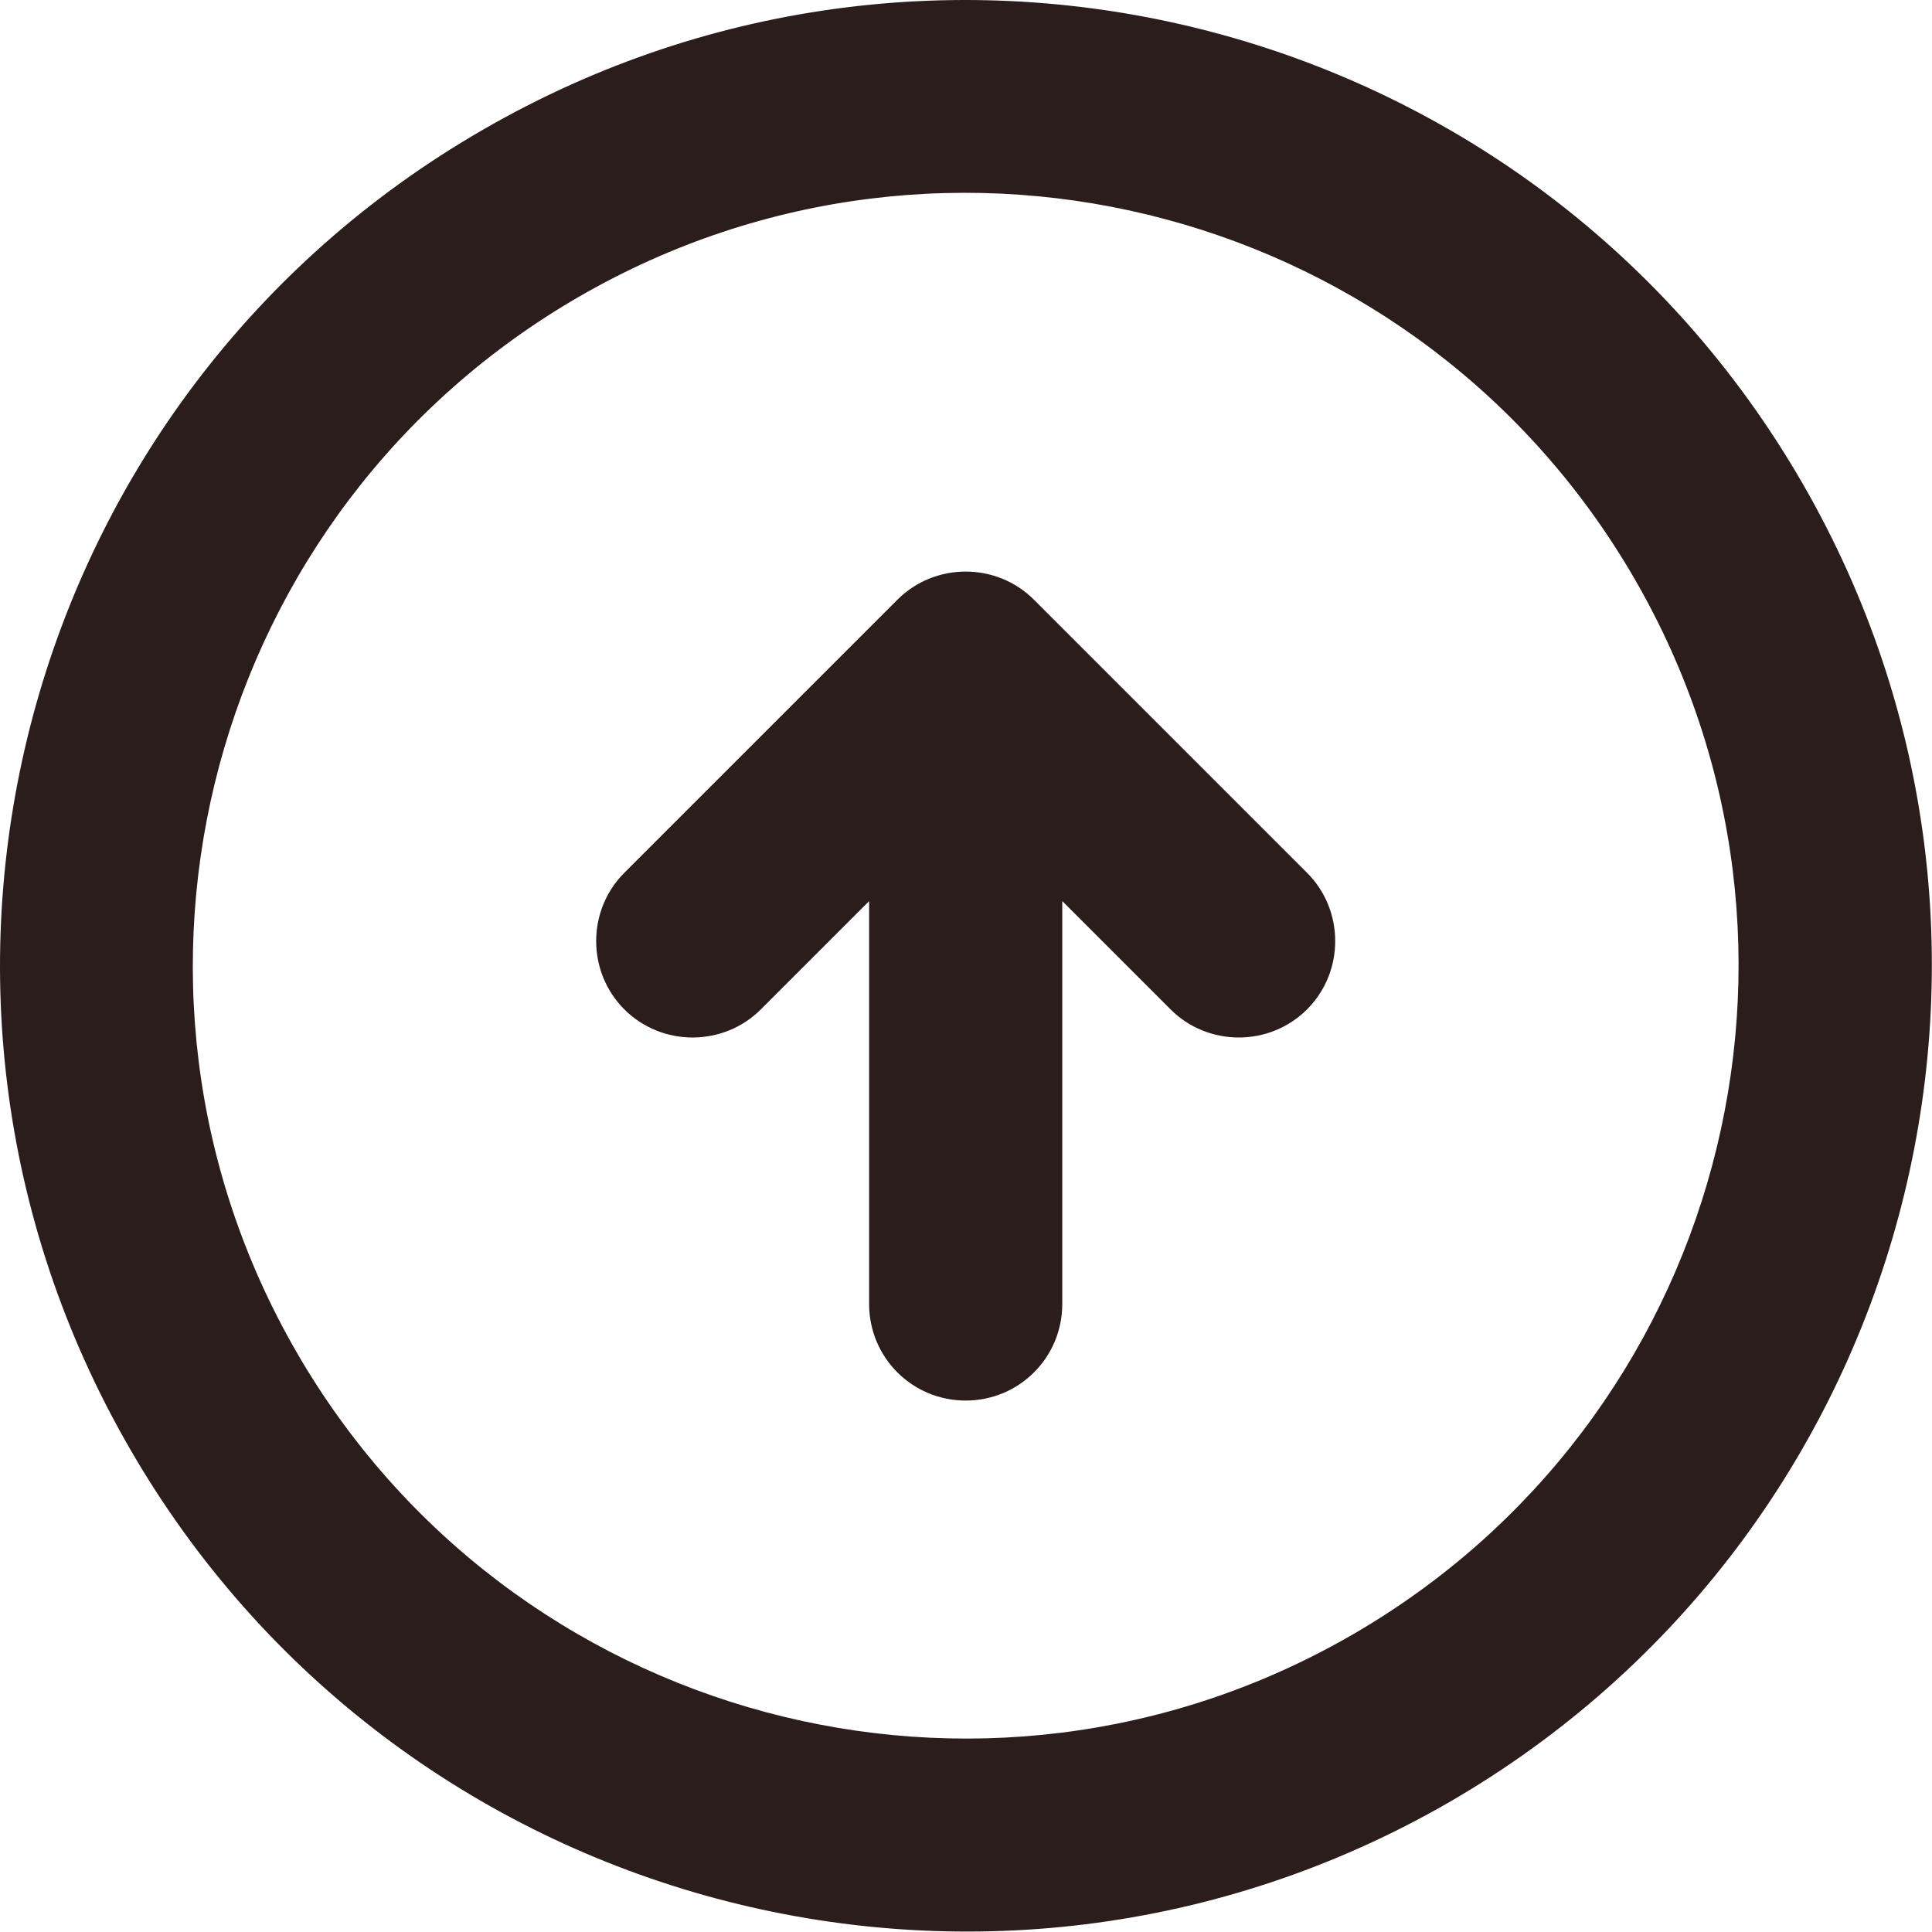 <?xml version="1.0" encoding="utf-8"?>
<!-- Generator: Adobe Illustrator 22.0.1, SVG Export Plug-In . SVG Version: 6.00 Build 0)  -->
<svg version="1.1" id="Capa_1" xmlns="http://www.w3.org/2000/svg" xmlns:xlink="http://www.w3.org/1999/xlink" x="0px" y="0px"
	 viewBox="0 0 314.1 314.1" style="enable-background:new 0 0 314.1 314.1;" xml:space="preserve">
<style type="text/css">
	.st0{fill:#2B1D1B;}
</style>
<g>
	<g id="_x34_95._Up">
		<g>
			<path class="st0" d="M168.1,97.5c-6.1-6.1-16.1-6.1-22.2,0h0c0,0,0,0,0,0l-44.4,44.4c-6.1,6.1-6.1,16.1,0,22.2v0
				c6.1,6.1,16.1,6.1,22.2,0l17.6-17.6V212c0,8.7,7,15.7,15.7,15.7s15.7-7,15.7-15.7v-65.5l17.6,17.6c6.1,6.1,16.1,6.1,22.2,0v0
				c6.1-6.1,6.1-16.1,0-22.2L168.1,97.5z M293,78.5C249.6,3.4,153.6-22.3,78.5,21.1C3.4,64.4-22.3,160.4,21.1,235.5
				c43.3,75.1,139.4,100.8,214.5,57.5C310.6,249.6,336.4,153.6,293,78.5z M219.8,265.8c-60.1,34.7-136.9,14.1-171.6-46
				c-34.7-60.1-14.1-136.9,46-171.6c60.1-34.7,136.9-14.1,171.6,46C300.5,154.3,279.9,231.1,219.8,265.8z"/>
		</g>
	</g>
</g>
</svg>
